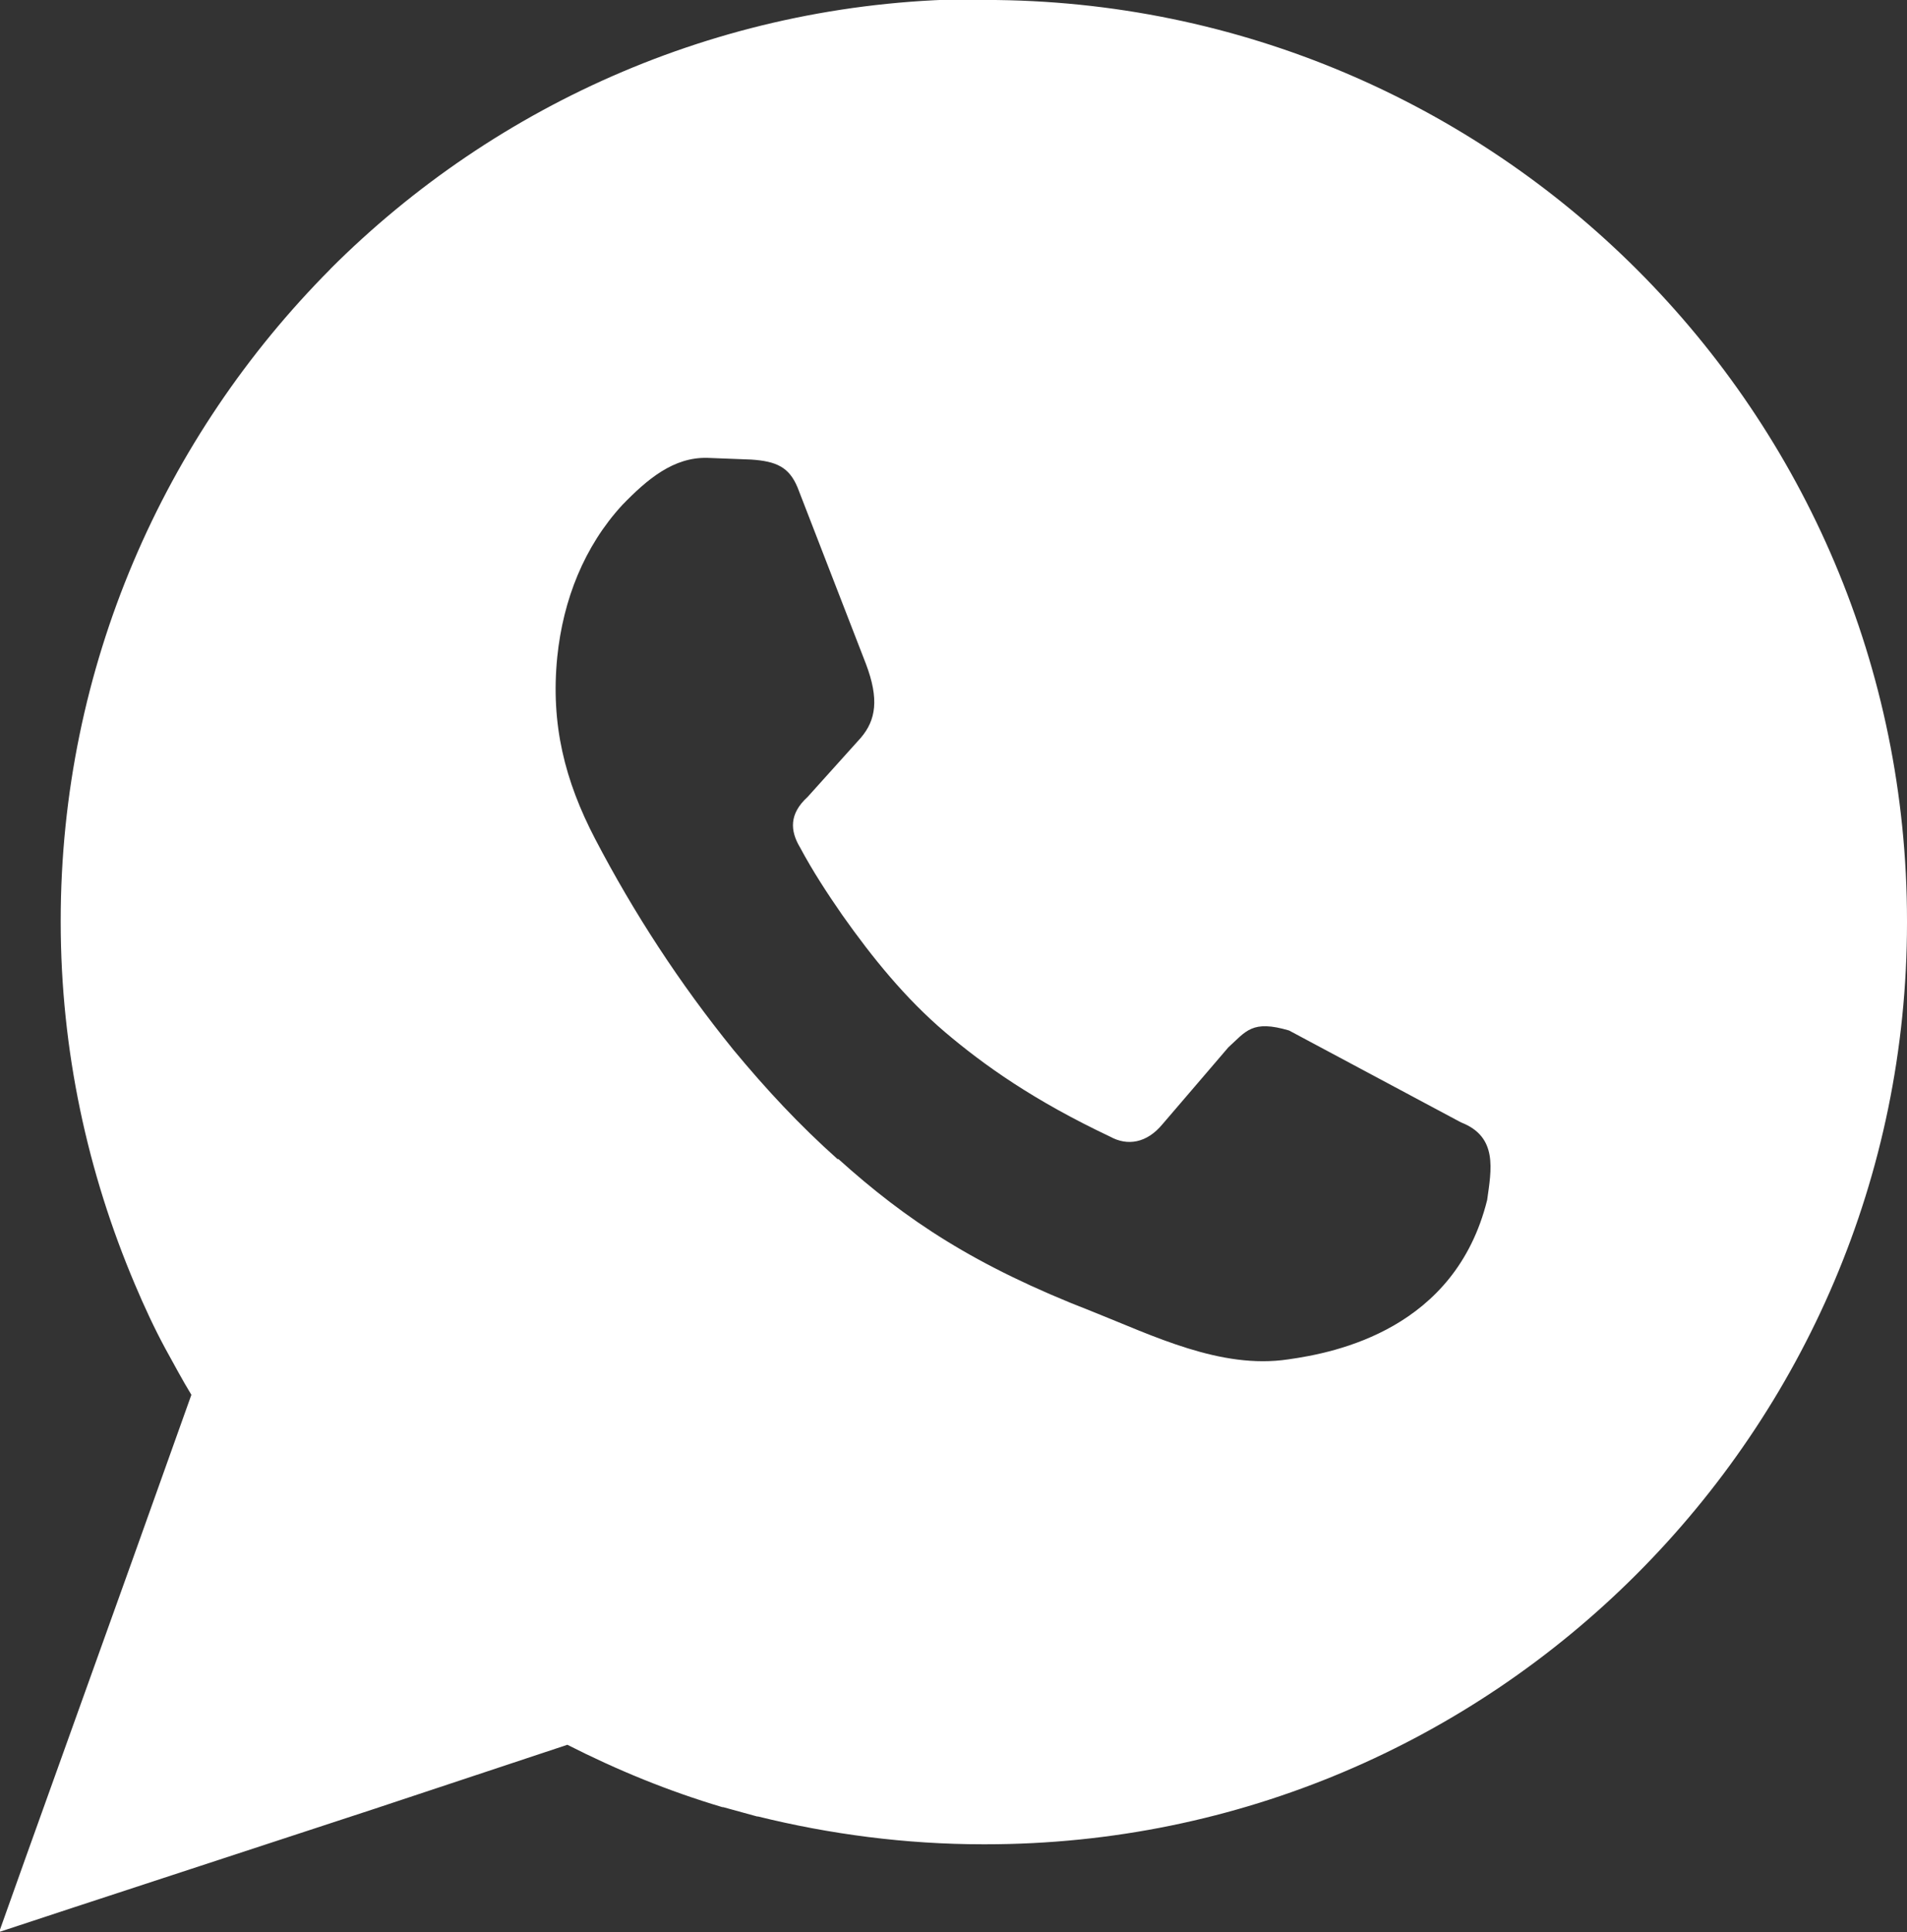 <?xml version="1.0" encoding="UTF-8"?>
<!DOCTYPE svg PUBLIC "-//W3C//DTD SVG 1.1//EN" "http://www.w3.org/Graphics/SVG/1.1/DTD/svg11.dtd">
<!-- Creator: CorelDRAW -->
<svg xmlns="http://www.w3.org/2000/svg" xml:space="preserve" style="shape-rendering:geometricPrecision; text-rendering:geometricPrecision; image-rendering:optimizeQuality; fill-rule:evenodd; clip-rule:evenodd"
viewBox="0 0 2.262 2.291"
 xmlns:xlink="http://www.w3.org/1999/xlink">
 <rect x="0" y="0" width="2.262" height="2.291" fill="#333333" stroke="none"/>
 <defs>
  <style type="text/css">
   <![CDATA[
    .fil0 {fill:white;fill-rule:nonzero}
   ]]>
  </style>
 </defs>
 <g id="Camada_x0020_1">
  <path class="fil0" d="M1.168 -4.98862e-005l0.001 0 0 0c0.302,0 0.576,0.123 0.773,0.32 0.198,0.198 0.32,0.471 0.32,0.772l0 0 0 0.001 0 0.001 -0 0c-0,0.302 -0.123,0.575 -0.321,0.773l0 0c-0.198,0.198 -0.471,0.32 -0.772,0.32l0 0 -0.001 0 -0.002 0 0 -0c-0.092,-0 -0.182,-0.012 -0.267,-0.033l-0.001 -0 -0.04 -0.011 -0.001 -0c-0.064,-0.019 -0.125,-0.044 -0.184,-0.074l-0.229 0.076 -0.357 0.117 -0.088 0.029 0.031 -0.087 0.127 -0.354 0.07 -0.196c-0.011,-0.018 -0.021,-0.037 -0.031,-0.055 -0.013,-0.024 -0.025,-0.05 -0.036,-0.076 -0.056,-0.132 -0.088,-0.277 -0.088,-0.43l-0 0 0 -0.001 0 0c0,-0.302 0.123,-0.575 0.32,-0.773l-7.48293e-005 -7.48293e-005c0.197,-0.197 0.47,-0.32 0.772,-0.32l0 -0 0.001 0zm-0.174 1.374c0.081,0.073 0.162,0.127 0.301,0.181 0.073,0.029 0.153,0.069 0.233,0.057 0.057,-0.008 0.198,-0.036 0.236,-0.189 0.005,-0.036 0.013,-0.075 -0.031,-0.092l-0.204 -0.109c-0.044,-0.013 -0.051,0.001 -0.072,0.02l-0.078 0.091c-0.019,0.023 -0.042,0.026 -0.062,0.015 -0.091,-0.043 -0.15,-0.085 -0.196,-0.124 -0.047,-0.04 -0.086,-0.088 -0.122,-0.139 -0.018,-0.026 -0.035,-0.052 -0.05,-0.08 -0.012,-0.02 -0.013,-0.04 0.009,-0.06l0.063 -0.07c0.018,-0.021 0.022,-0.046 0.006,-0.088l-0.081 -0.209c-0.01,-0.024 -0.025,-0.031 -0.055,-0.033l-0.052 -0.002c-0.04,-0.001 -0.071,0.025 -0.101,0.056 -0.045,0.049 -0.07,0.112 -0.077,0.18 -0.008,0.08 0.009,0.147 0.045,0.216 0.046,0.088 0.1,0.171 0.164,0.25 0.039,0.047 0.078,0.089 0.124,0.13z"/>
 </g>
</svg>

